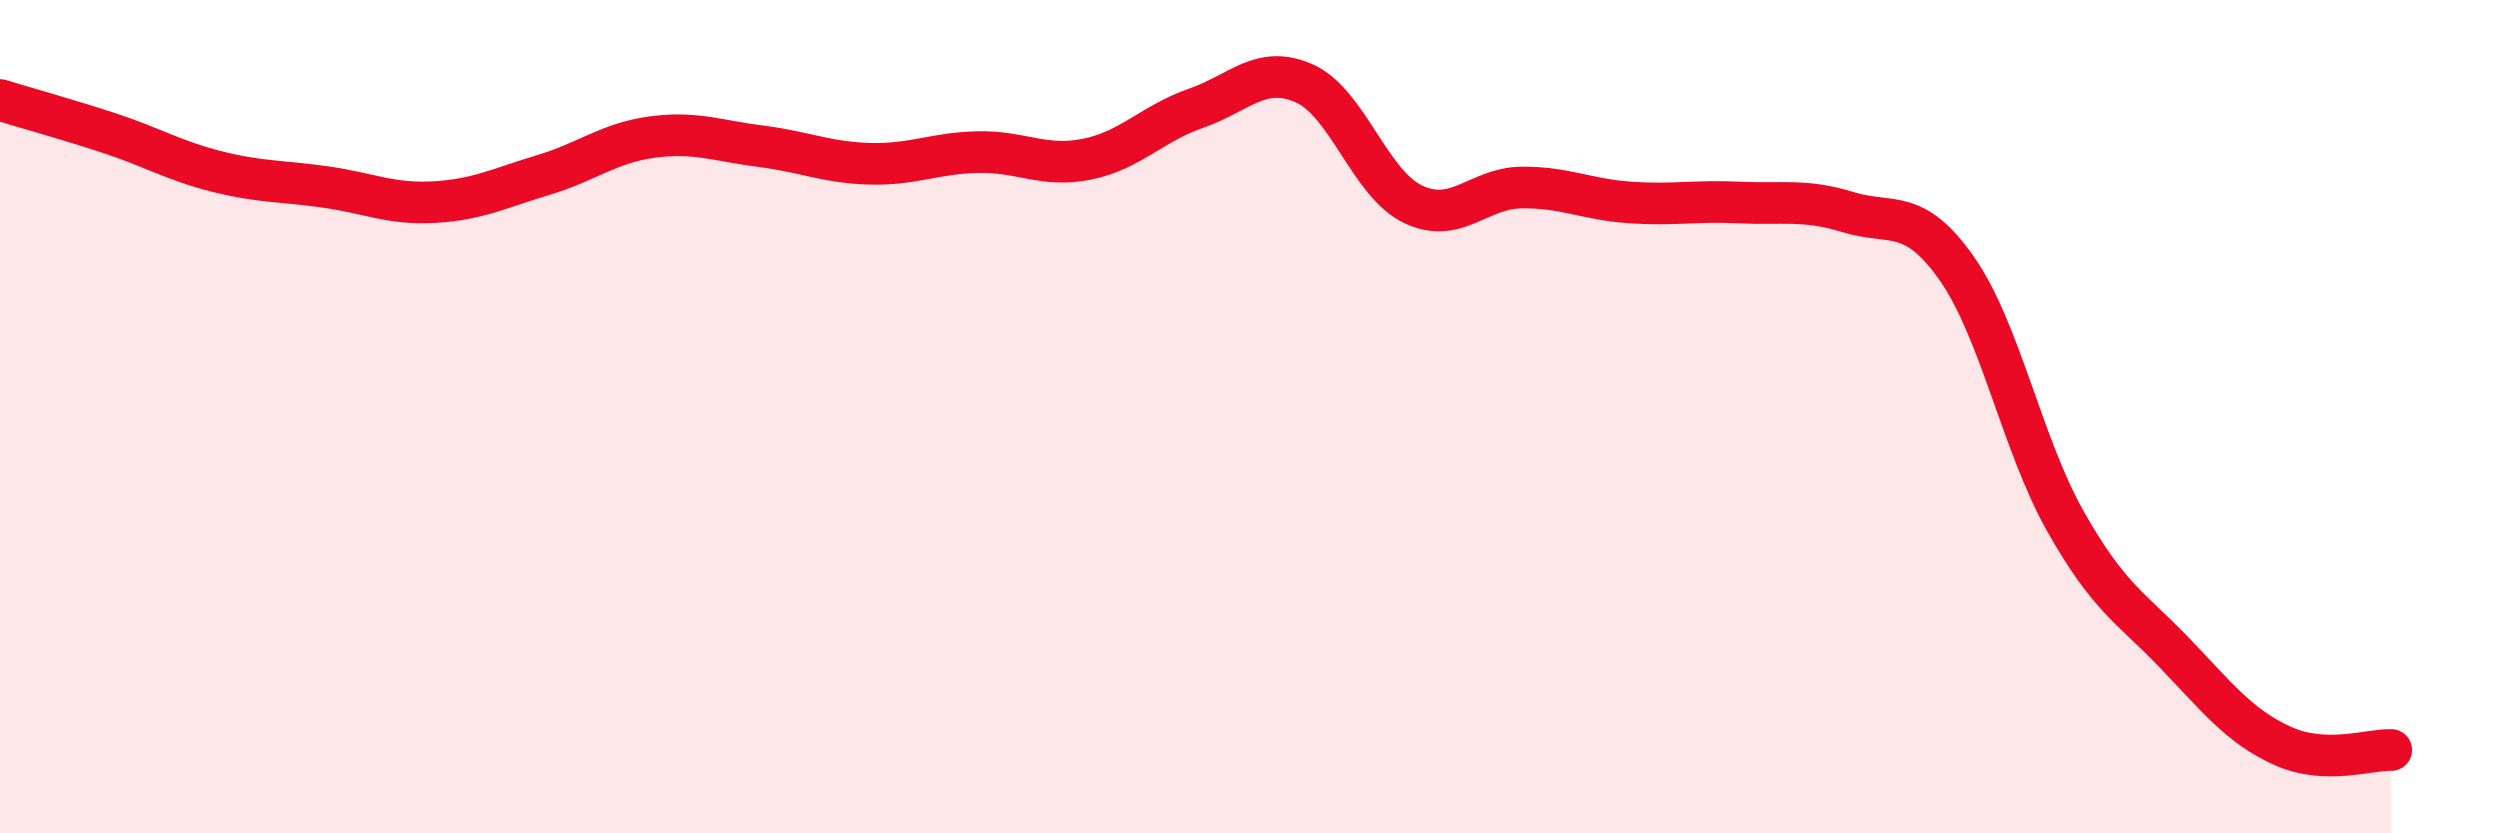 
    <svg width="60" height="20" viewBox="0 0 60 20" xmlns="http://www.w3.org/2000/svg">
      <path
        d="M 0,2.4 C 0.52,2.56 1.57,2.85 2.61,3.19 C 3.65,3.53 4.18,3.86 5.22,4.12 C 6.26,4.38 6.79,4.34 7.83,4.49 C 8.87,4.64 9.39,4.91 10.43,4.85 C 11.47,4.79 12,4.51 13.04,4.2 C 14.08,3.89 14.61,3.43 15.65,3.29 C 16.69,3.15 17.22,3.38 18.26,3.51 C 19.3,3.64 19.83,3.9 20.87,3.93 C 21.91,3.96 22.44,3.67 23.48,3.65 C 24.52,3.63 25.05,4.03 26.09,3.82 C 27.13,3.61 27.66,2.96 28.7,2.6 C 29.74,2.24 30.26,1.54 31.3,2 C 32.34,2.46 32.87,4.4 33.91,4.9 C 34.95,5.4 35.48,4.51 36.52,4.5 C 37.56,4.49 38.09,4.79 39.13,4.86 C 40.17,4.93 40.7,4.81 41.74,4.86 C 42.78,4.91 43.31,4.77 44.35,5.09 C 45.39,5.41 45.92,4.96 46.96,6.44 C 48,7.92 48.53,10.67 49.57,12.51 C 50.61,14.35 51.13,14.57 52.17,15.65 C 53.21,16.73 53.74,17.43 54.78,17.9 C 55.82,18.37 56.87,17.98 57.39,18L57.39 20L0 20Z"
        fill="#EB0A25"
        opacity="0.1"
        stroke-linecap="round"
        stroke-linejoin="round"
      />
      <path
        d="M 0,2.4 C 0.52,2.56 1.57,2.85 2.61,3.19 C 3.65,3.53 4.18,3.86 5.22,4.12 C 6.26,4.38 6.79,4.34 7.83,4.49 C 8.87,4.64 9.39,4.91 10.43,4.85 C 11.47,4.79 12,4.51 13.04,4.2 C 14.08,3.89 14.61,3.43 15.65,3.29 C 16.69,3.15 17.22,3.38 18.26,3.51 C 19.3,3.64 19.83,3.9 20.87,3.93 C 21.91,3.96 22.44,3.67 23.48,3.65 C 24.52,3.63 25.05,4.03 26.09,3.82 C 27.13,3.61 27.66,2.96 28.7,2.6 C 29.74,2.24 30.26,1.54 31.3,2 C 32.34,2.46 32.87,4.4 33.91,4.9 C 34.95,5.4 35.48,4.51 36.52,4.5 C 37.56,4.49 38.09,4.79 39.13,4.86 C 40.17,4.93 40.7,4.81 41.74,4.86 C 42.78,4.91 43.31,4.77 44.35,5.09 C 45.39,5.41 45.92,4.96 46.96,6.44 C 48,7.92 48.53,10.67 49.57,12.51 C 50.61,14.35 51.13,14.57 52.17,15.65 C 53.21,16.73 53.74,17.43 54.78,17.9 C 55.82,18.37 56.87,17.98 57.39,18"
        stroke="#EB0A25"
        stroke-width="1"
        fill="none"
        stroke-linecap="round"
        stroke-linejoin="round"
      />
    </svg>
  